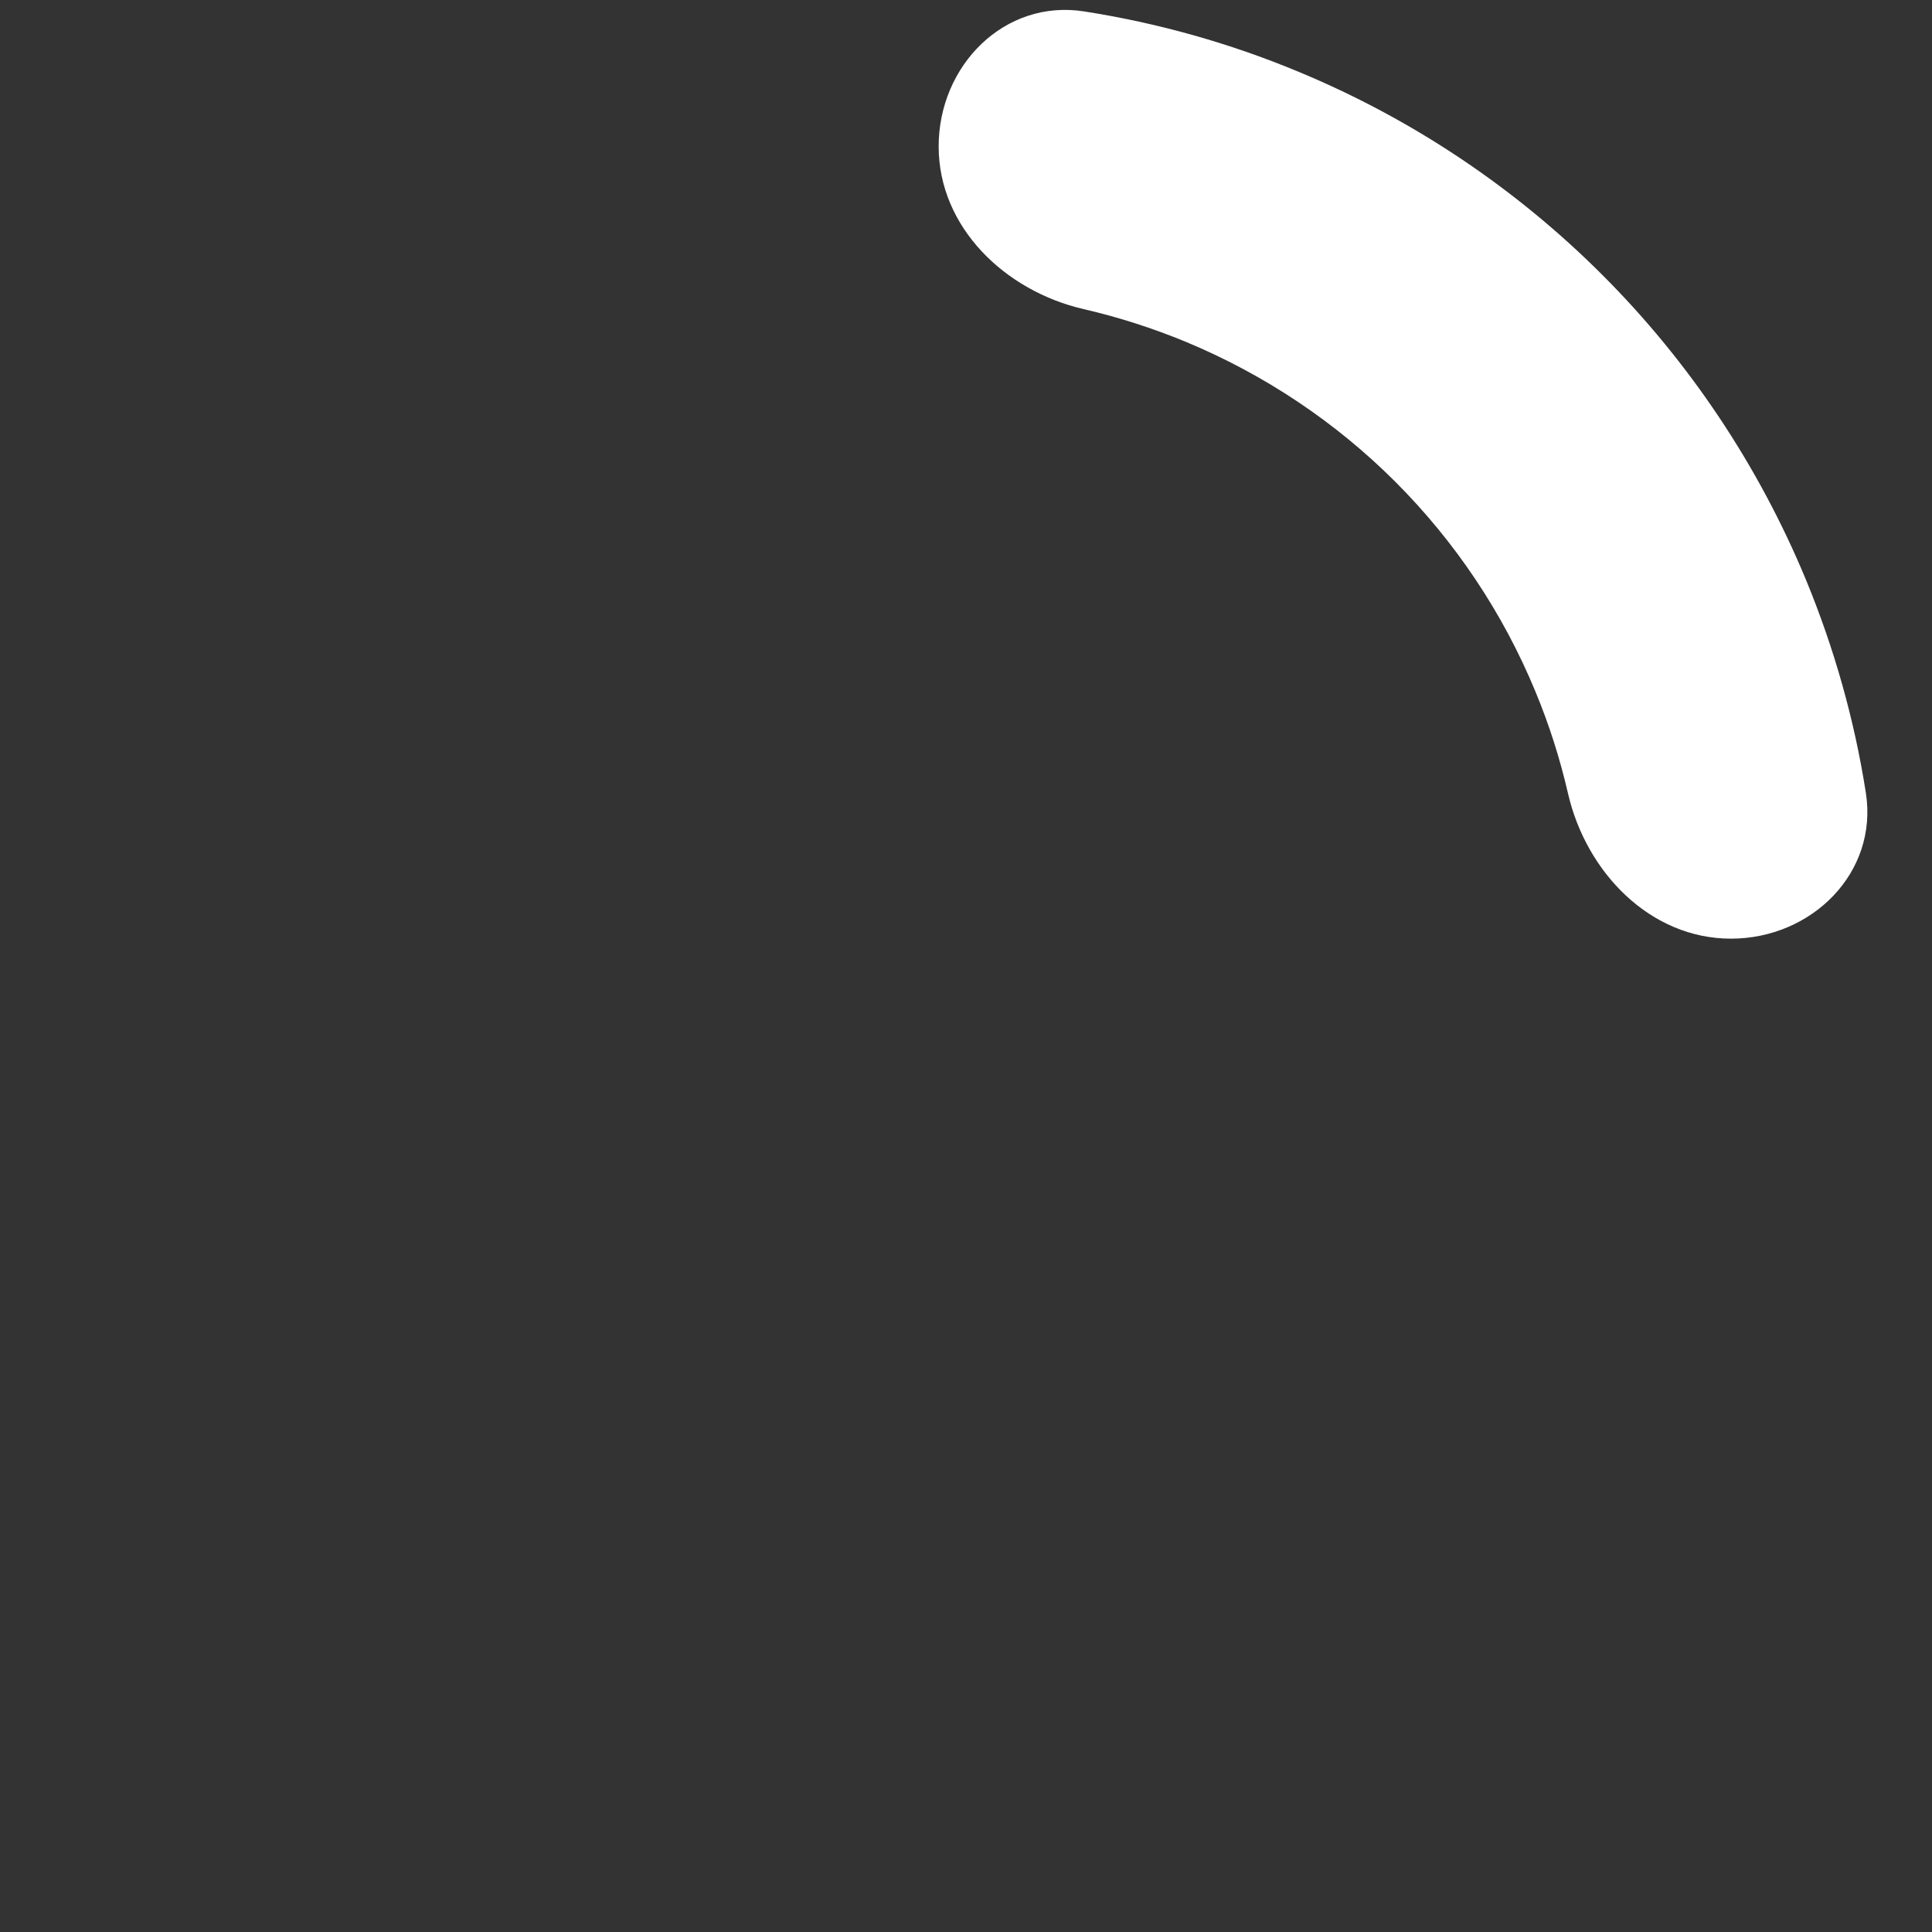 <?xml version="1.0" encoding="utf-8"?>
<svg xmlns="http://www.w3.org/2000/svg" fill="none" height="100%" overflow="visible" preserveAspectRatio="none" style="display: block;" viewBox="0 0 13 13" width="100%">
<rect x="0" y="0" width="13" height="13" fill="#333333" stroke="none"/>
<g id="Spiner">
<path d="M11.647 6.316C12.191 6.316 12.639 5.872 12.555 5.335C12.478 4.843 12.342 4.361 12.151 3.899C11.833 3.133 11.368 2.436 10.782 1.85C10.195 1.263 9.499 0.798 8.733 0.481C8.271 0.289 7.788 0.154 7.296 0.077C6.759 -0.008 6.316 0.441 6.316 0.985V0.985C6.316 1.529 6.762 1.958 7.292 2.08C7.526 2.134 7.756 2.208 7.979 2.3C8.506 2.519 8.986 2.839 9.389 3.242C9.793 3.646 10.113 4.125 10.331 4.652C10.424 4.876 10.497 5.105 10.551 5.34C10.673 5.869 11.103 6.316 11.647 6.316V6.316Z" fill="white" id="Ellipse 1"/>
</g>
</svg>